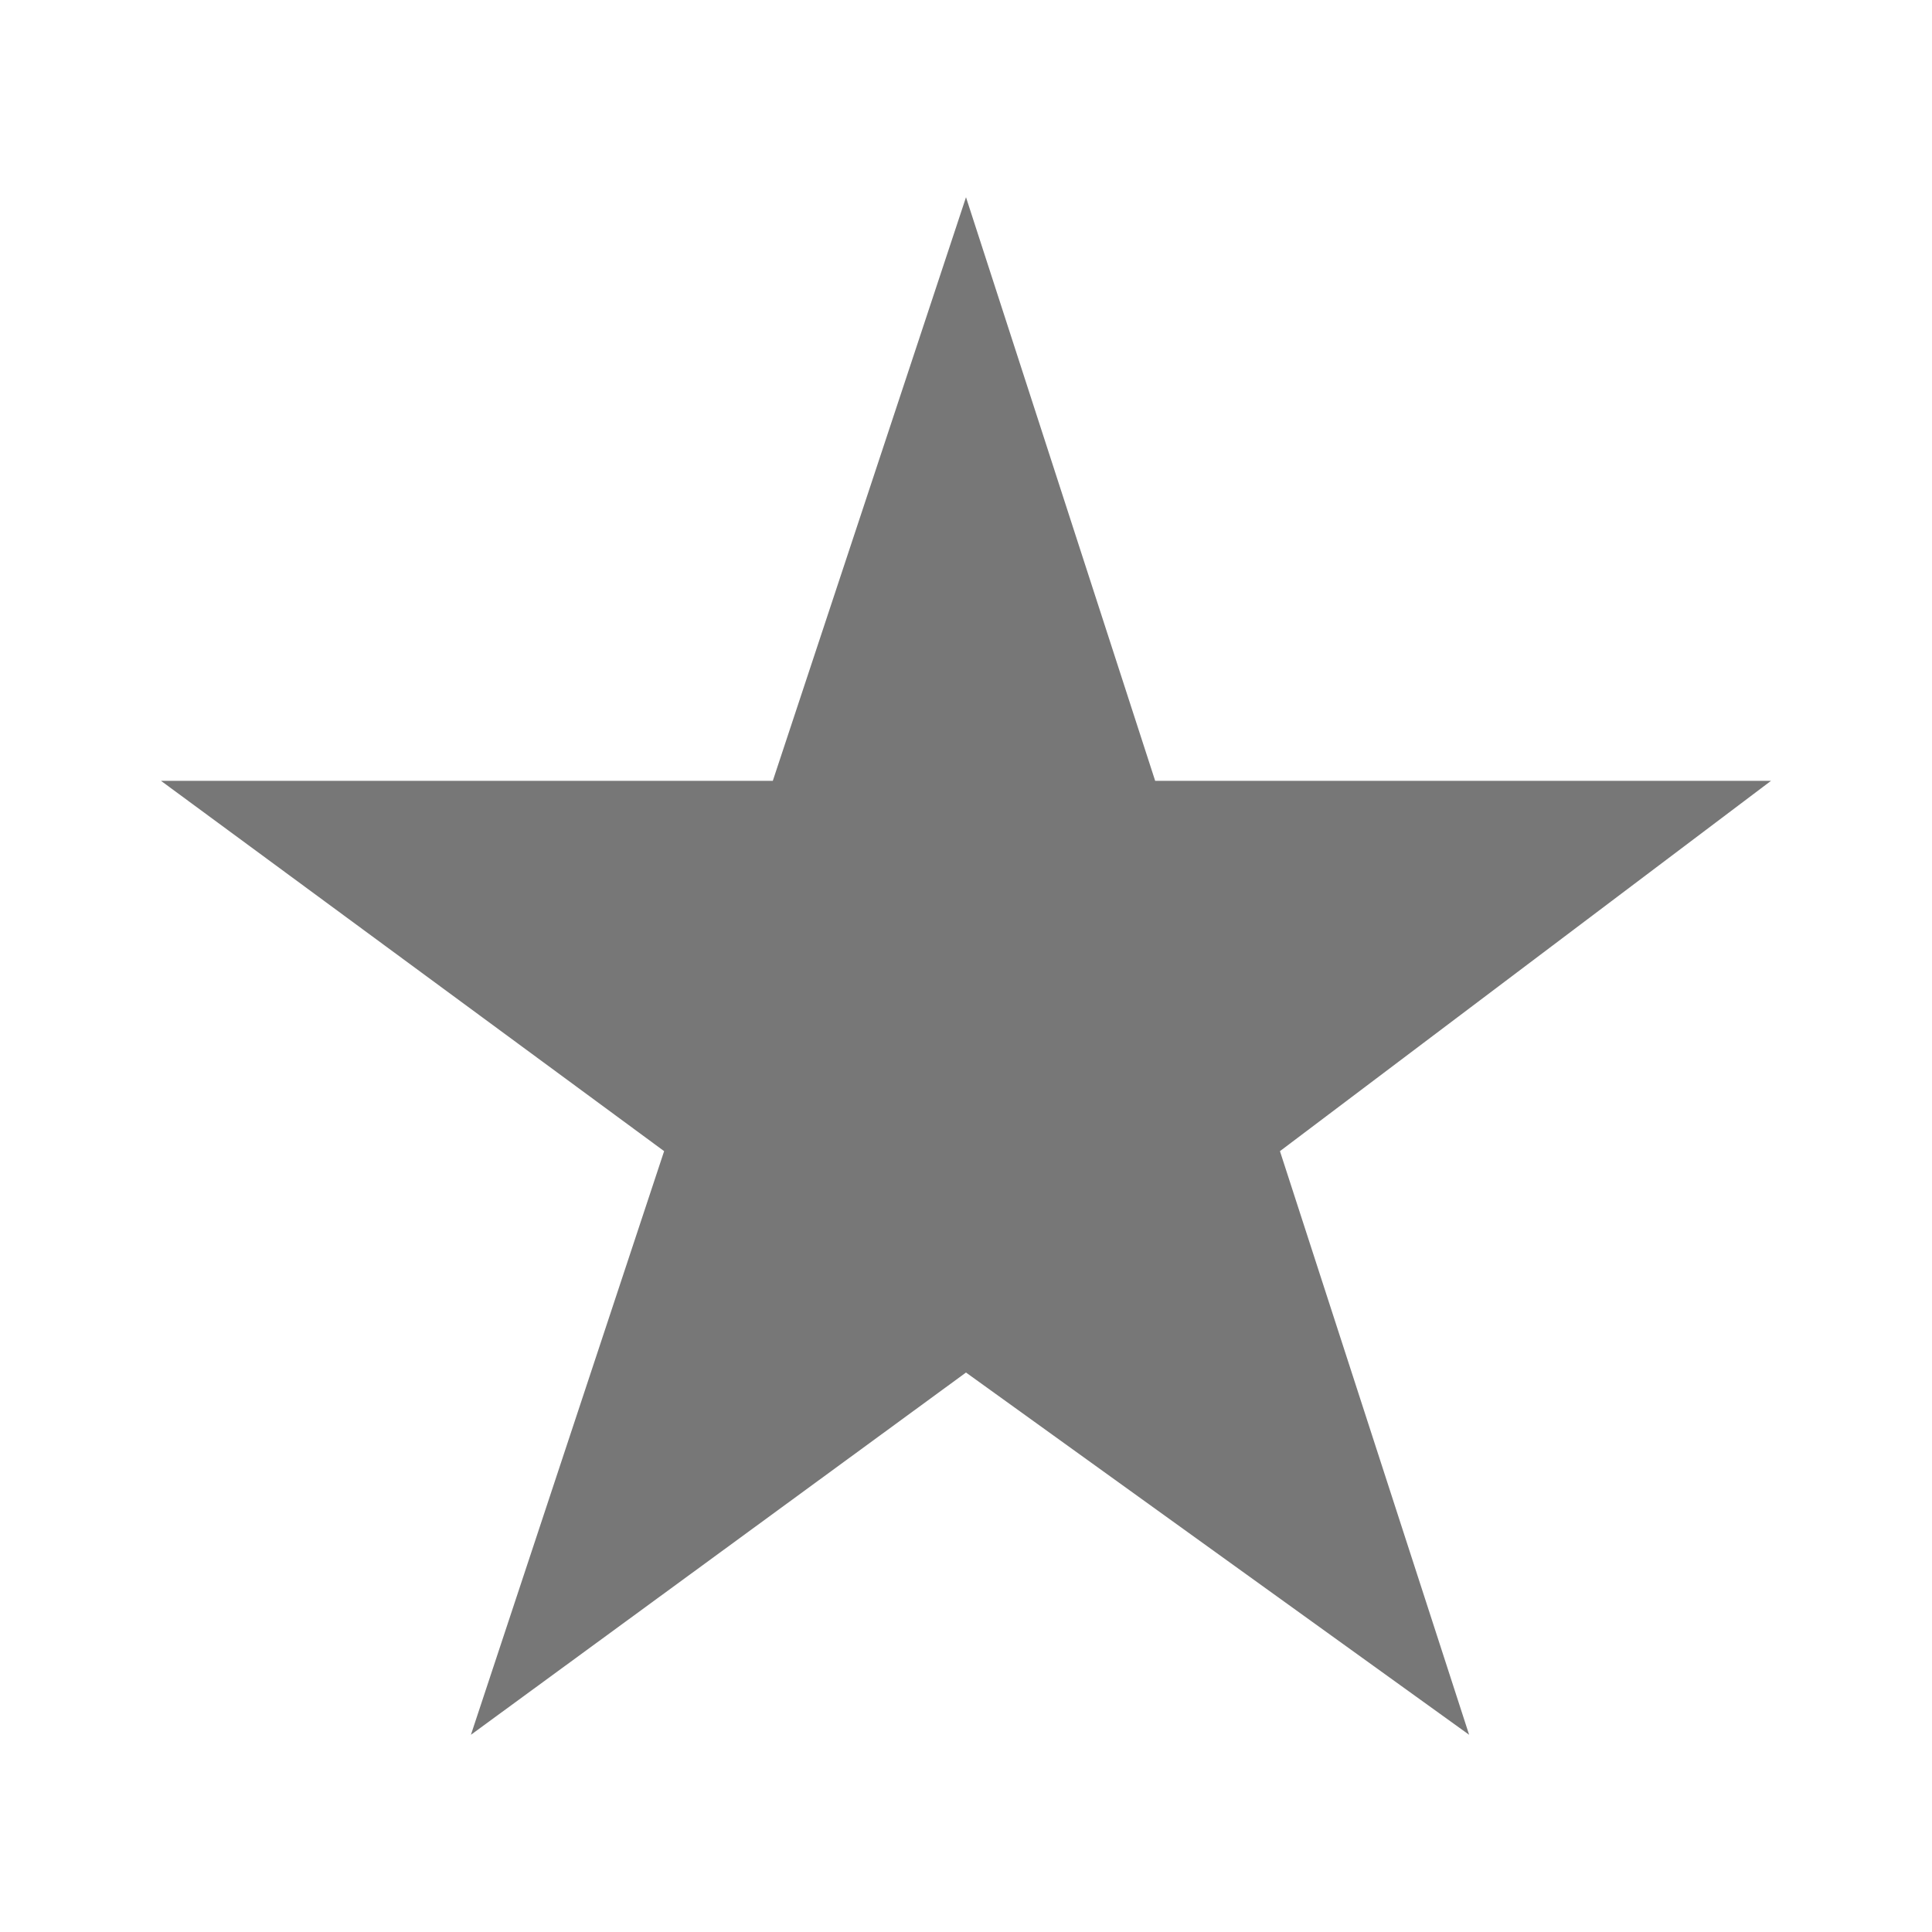 <?xml version="1.0" encoding="utf-8"?>
<!-- Generator: Adobe Illustrator 26.3.1, SVG Export Plug-In . SVG Version: 6.00 Build 0)  -->
<svg version="1.1" id="Ebene_1" xmlns="http://www.w3.org/2000/svg" xmlns:xlink="http://www.w3.org/1999/xlink" x="0px" y="0px" viewBox="0 0 48 48" style="enable-background:new 0 0 48 48;" xml:space="preserve">
<style type="text/css">
	.st0{fill:#777777;}
</style>
<polygon class="st0" points="36.5,43.1 24,34.1 11.7,43.1 16.5,28.6 4,19.4 19.2,19.4 24,4.9 28.7,19.4 44,19.4 31.8,28.6 " />
</svg>

